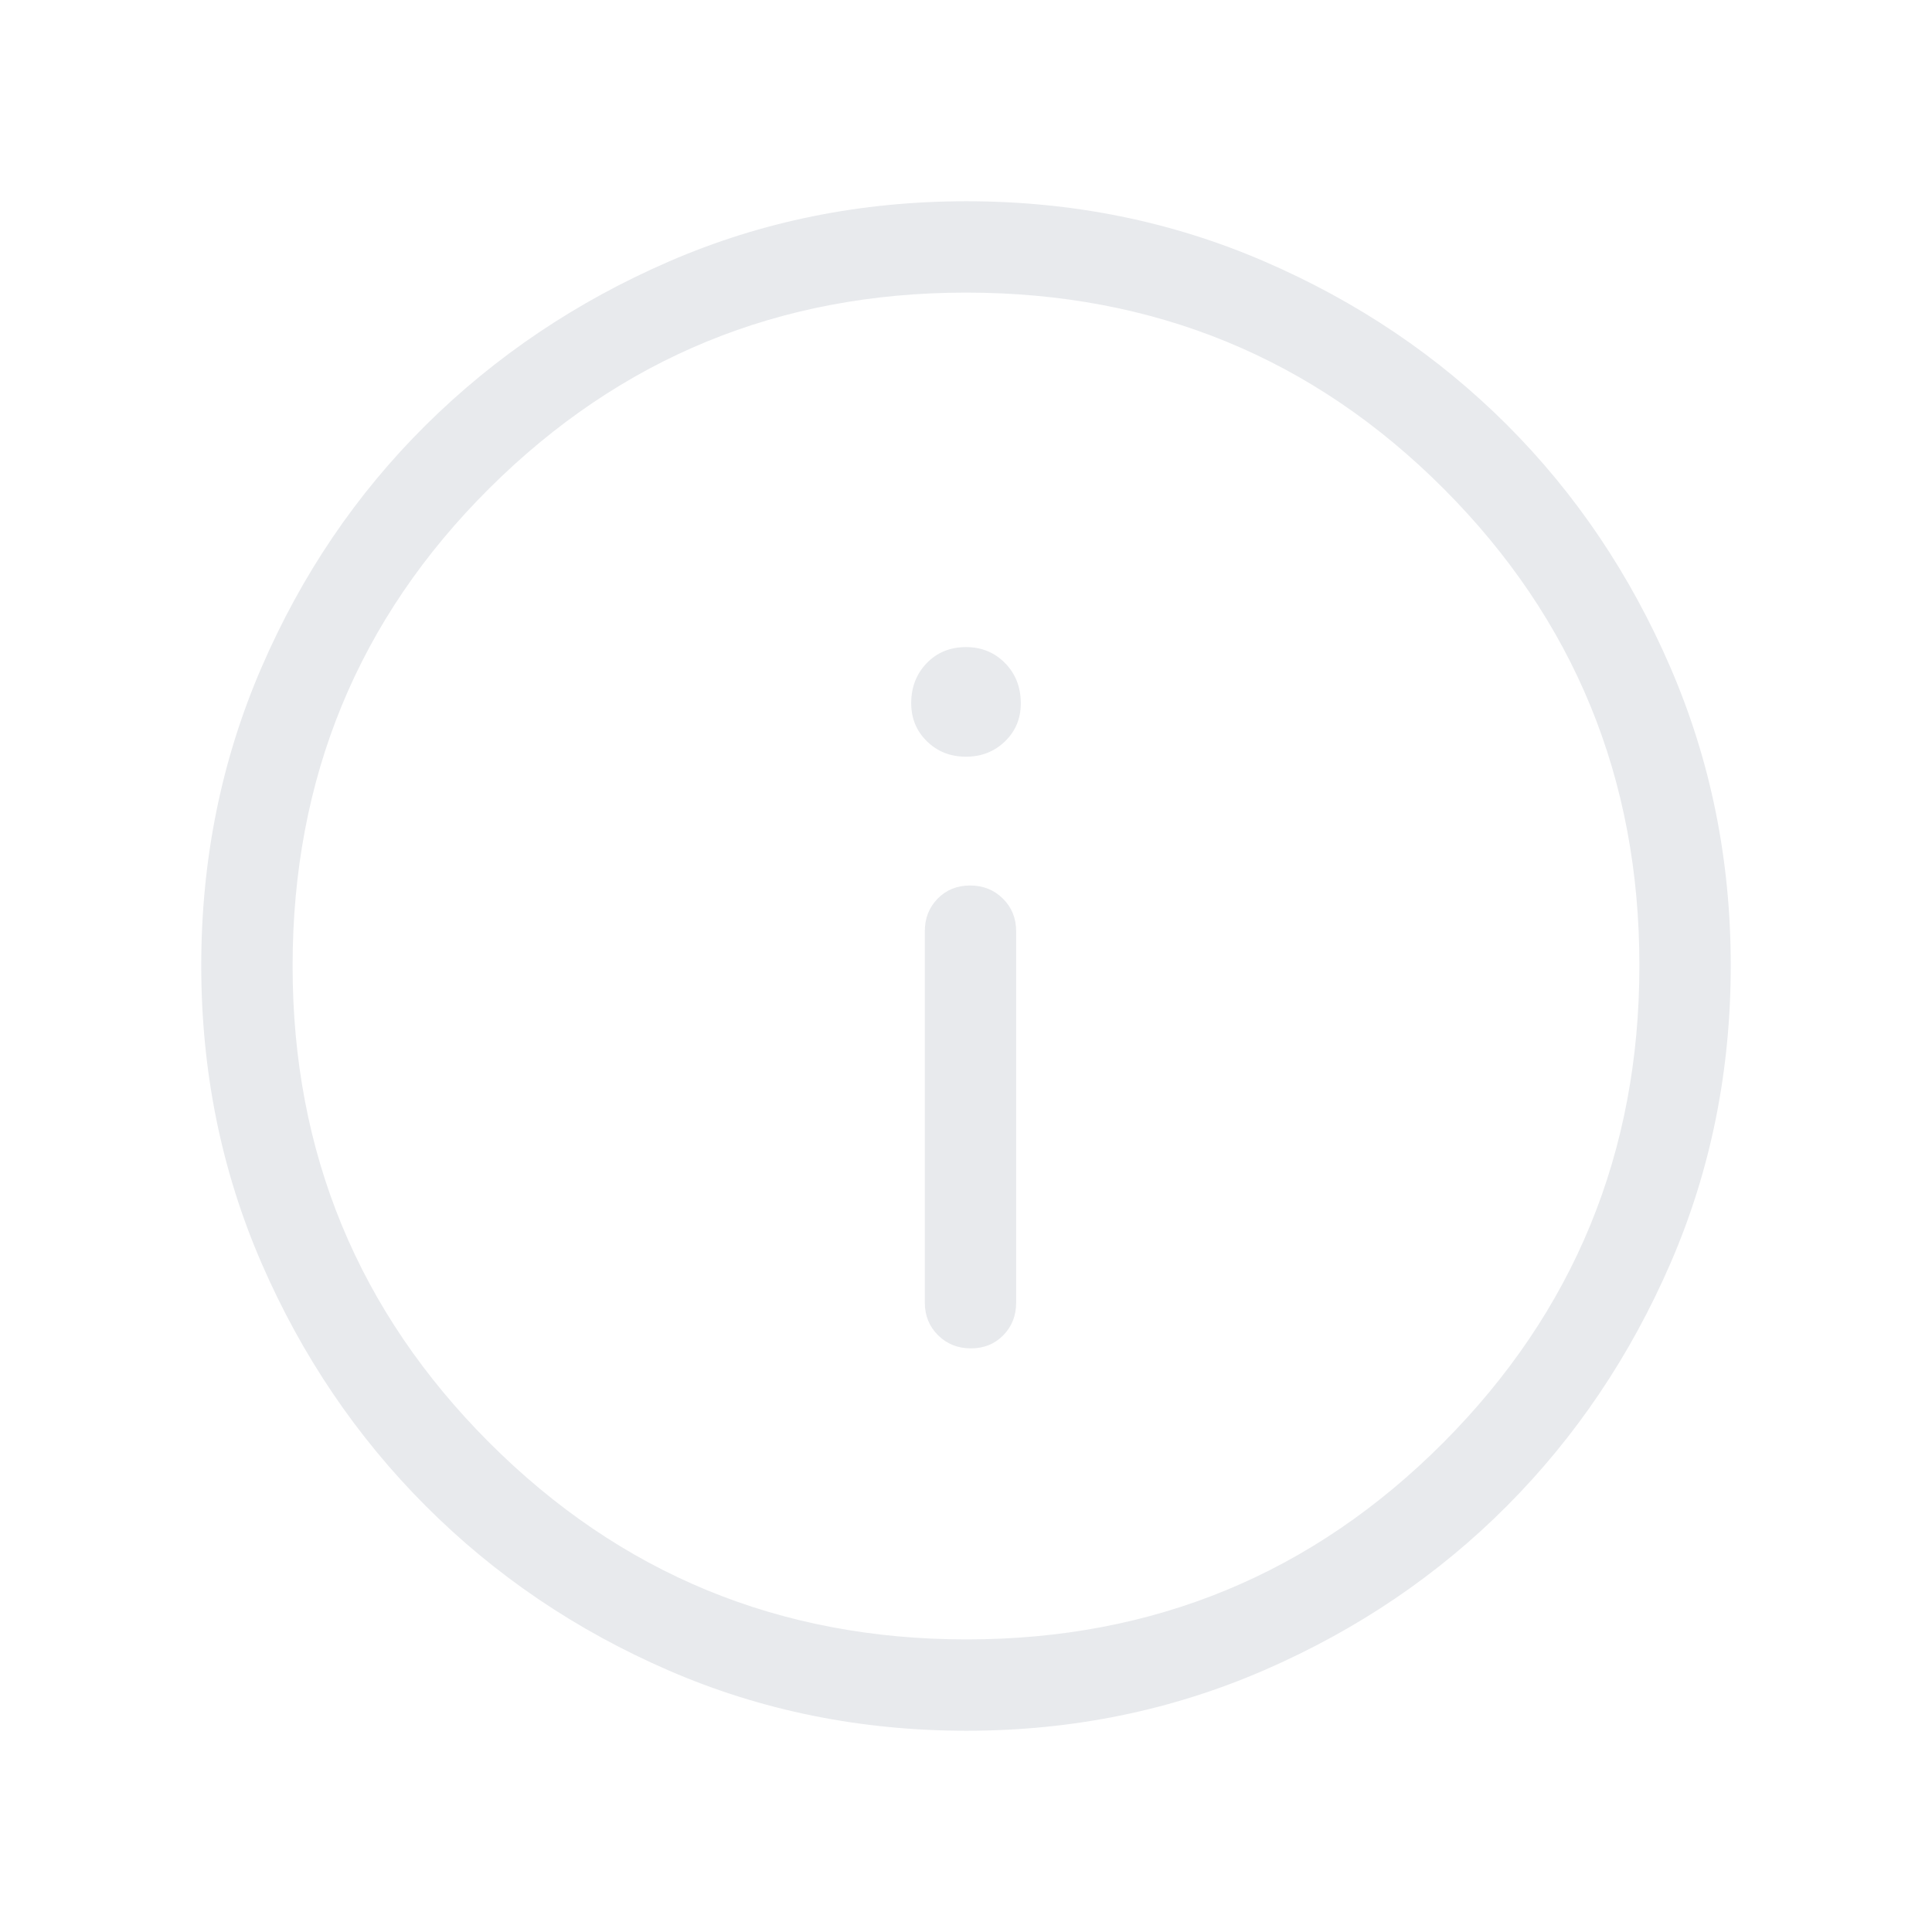 <svg xmlns="http://www.w3.org/2000/svg" height="24px" viewBox="0 -960 960 960" width="24px" fill="#e8eaed"><path d="M482.43-290q9.72 0 16.11-6.52 6.38-6.53 6.38-16.17v-184.62q0-9.64-6.58-16.17-6.58-6.52-16.3-6.52-9.73 0-16.12 6.52-6.38 6.53-6.38 16.17v184.62q0 9.64 6.58 16.17 6.58 6.52 16.31 6.52Zm-2.48-294q11.55 0 19.42-7.61 7.86-7.61 7.86-18.86 0-12.09-7.82-20.04-7.83-7.95-19.39-7.95-11.9 0-19.58 8.01-7.67 8-7.67 19.84 0 11.31 7.81 18.96 7.82 7.65 19.37 7.65Zm.38 484q-78.95 0-147.98-29.92-69.02-29.92-120.75-81.71-51.73-51.79-81.67-120.78Q100-401.39 100-480.24q0-78.85 29.92-148.06 29.92-69.21 81.71-120.52 51.79-51.31 120.78-81.25Q401.39-860 480.24-860q78.85 0 148.06 29.92 69.21 29.92 120.52 81.21 51.31 51.29 81.25 120.63Q860-558.9 860-480.33q0 78.95-29.92 147.98-29.92 69.02-81.21 120.57-51.29 51.54-120.63 81.66Q558.9-100 480.33-100Zm-.02-45.39q139.38 0 236.84-97.76 97.46-97.77 97.46-237.16 0-139.38-97.24-236.84-97.25-97.46-237.37-97.46-139.08 0-236.85 97.24-97.76 97.25-97.76 237.37 0 139.08 97.76 236.85 97.77 97.76 237.16 97.76ZM480-480Z"/></svg>